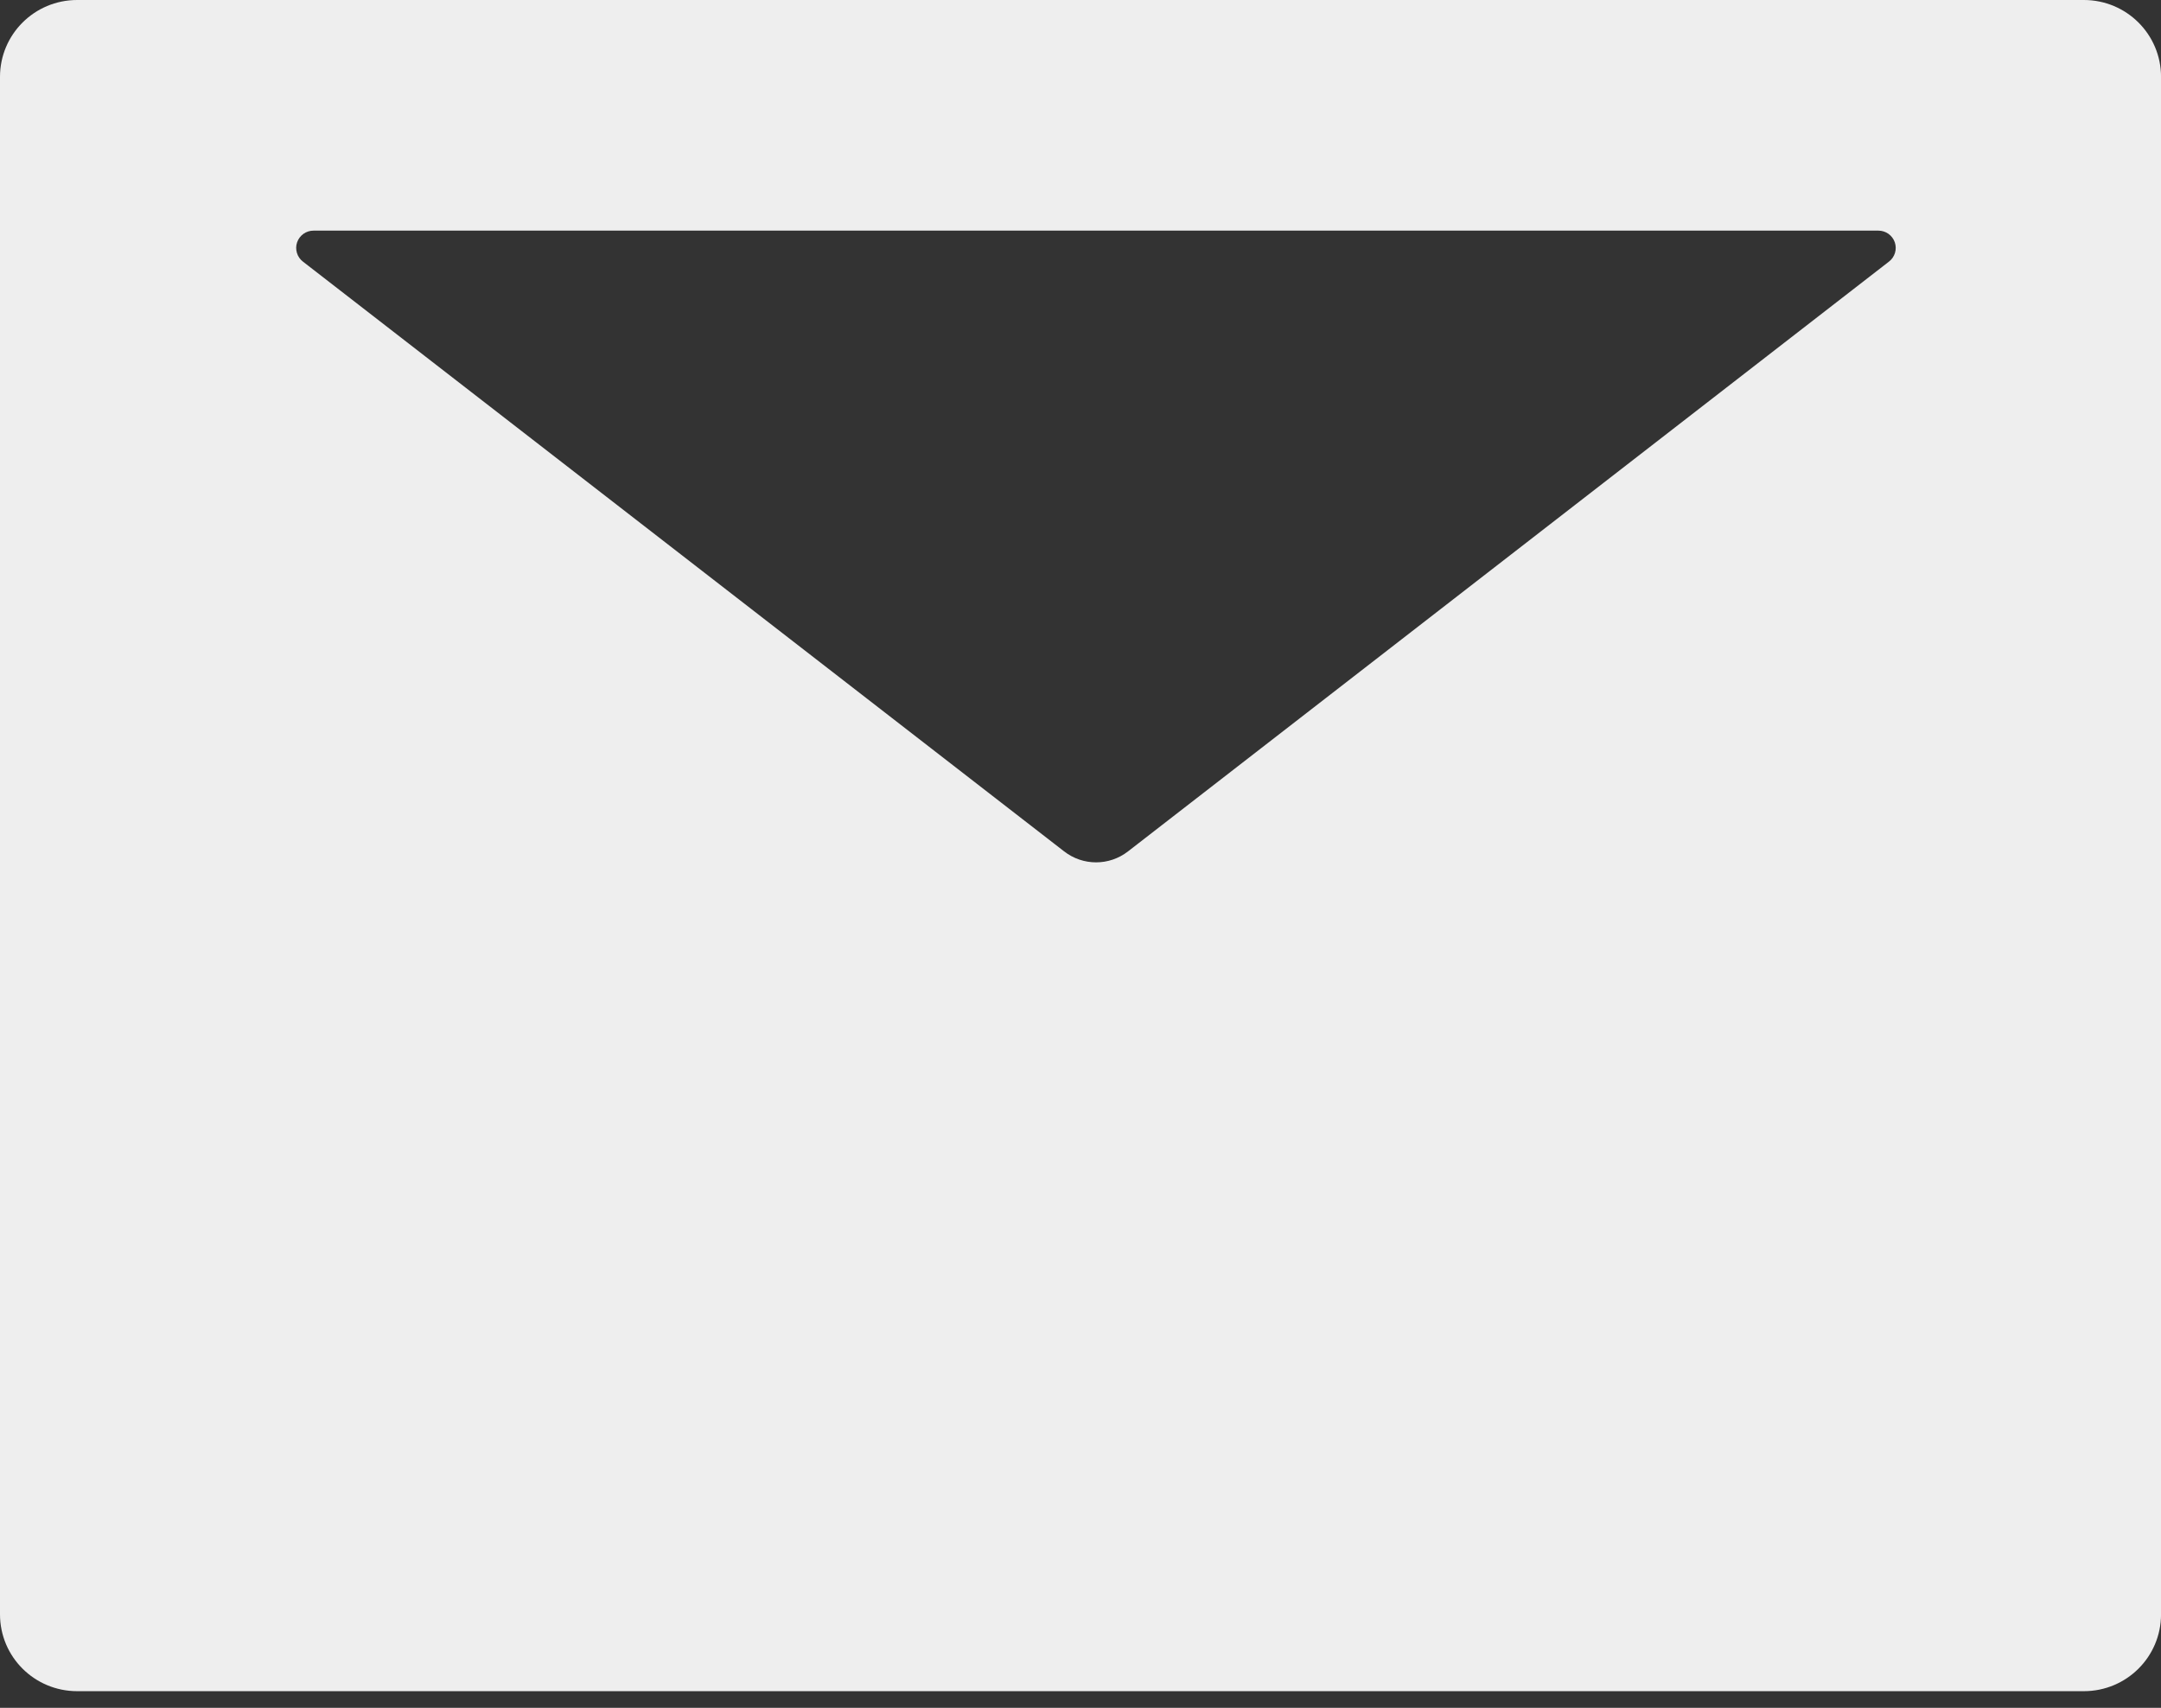 <?xml version="1.0" encoding="UTF-8"?> <svg xmlns="http://www.w3.org/2000/svg" width="62" height="49" viewBox="0 0 62 49" fill="none"><rect x="0" y="0" width="62" height="49" fill="#333333" stroke="none"/> <path d="M59.787 0H2.214C0.99 0 0 0.986 0 2.206V46.317C0 47.537 0.99 48.522 2.214 48.522H59.787C61.011 48.522 62.001 47.537 62.001 46.317V2.206C62.001 0.986 61.011 0 59.787 0ZM54.195 7.506L32.364 24.427C31.824 24.847 31.07 24.847 30.53 24.427L8.691 7.506C8.609 7.443 8.548 7.355 8.519 7.256C8.489 7.157 8.49 7.051 8.524 6.953C8.558 6.855 8.621 6.77 8.706 6.709C8.79 6.649 8.892 6.617 8.996 6.617H53.891C53.995 6.617 54.096 6.649 54.181 6.709C54.266 6.77 54.329 6.855 54.363 6.953C54.396 7.051 54.398 7.157 54.368 7.256C54.338 7.355 54.278 7.443 54.195 7.506Z" fill="#EEEEEE"></path> </svg> 